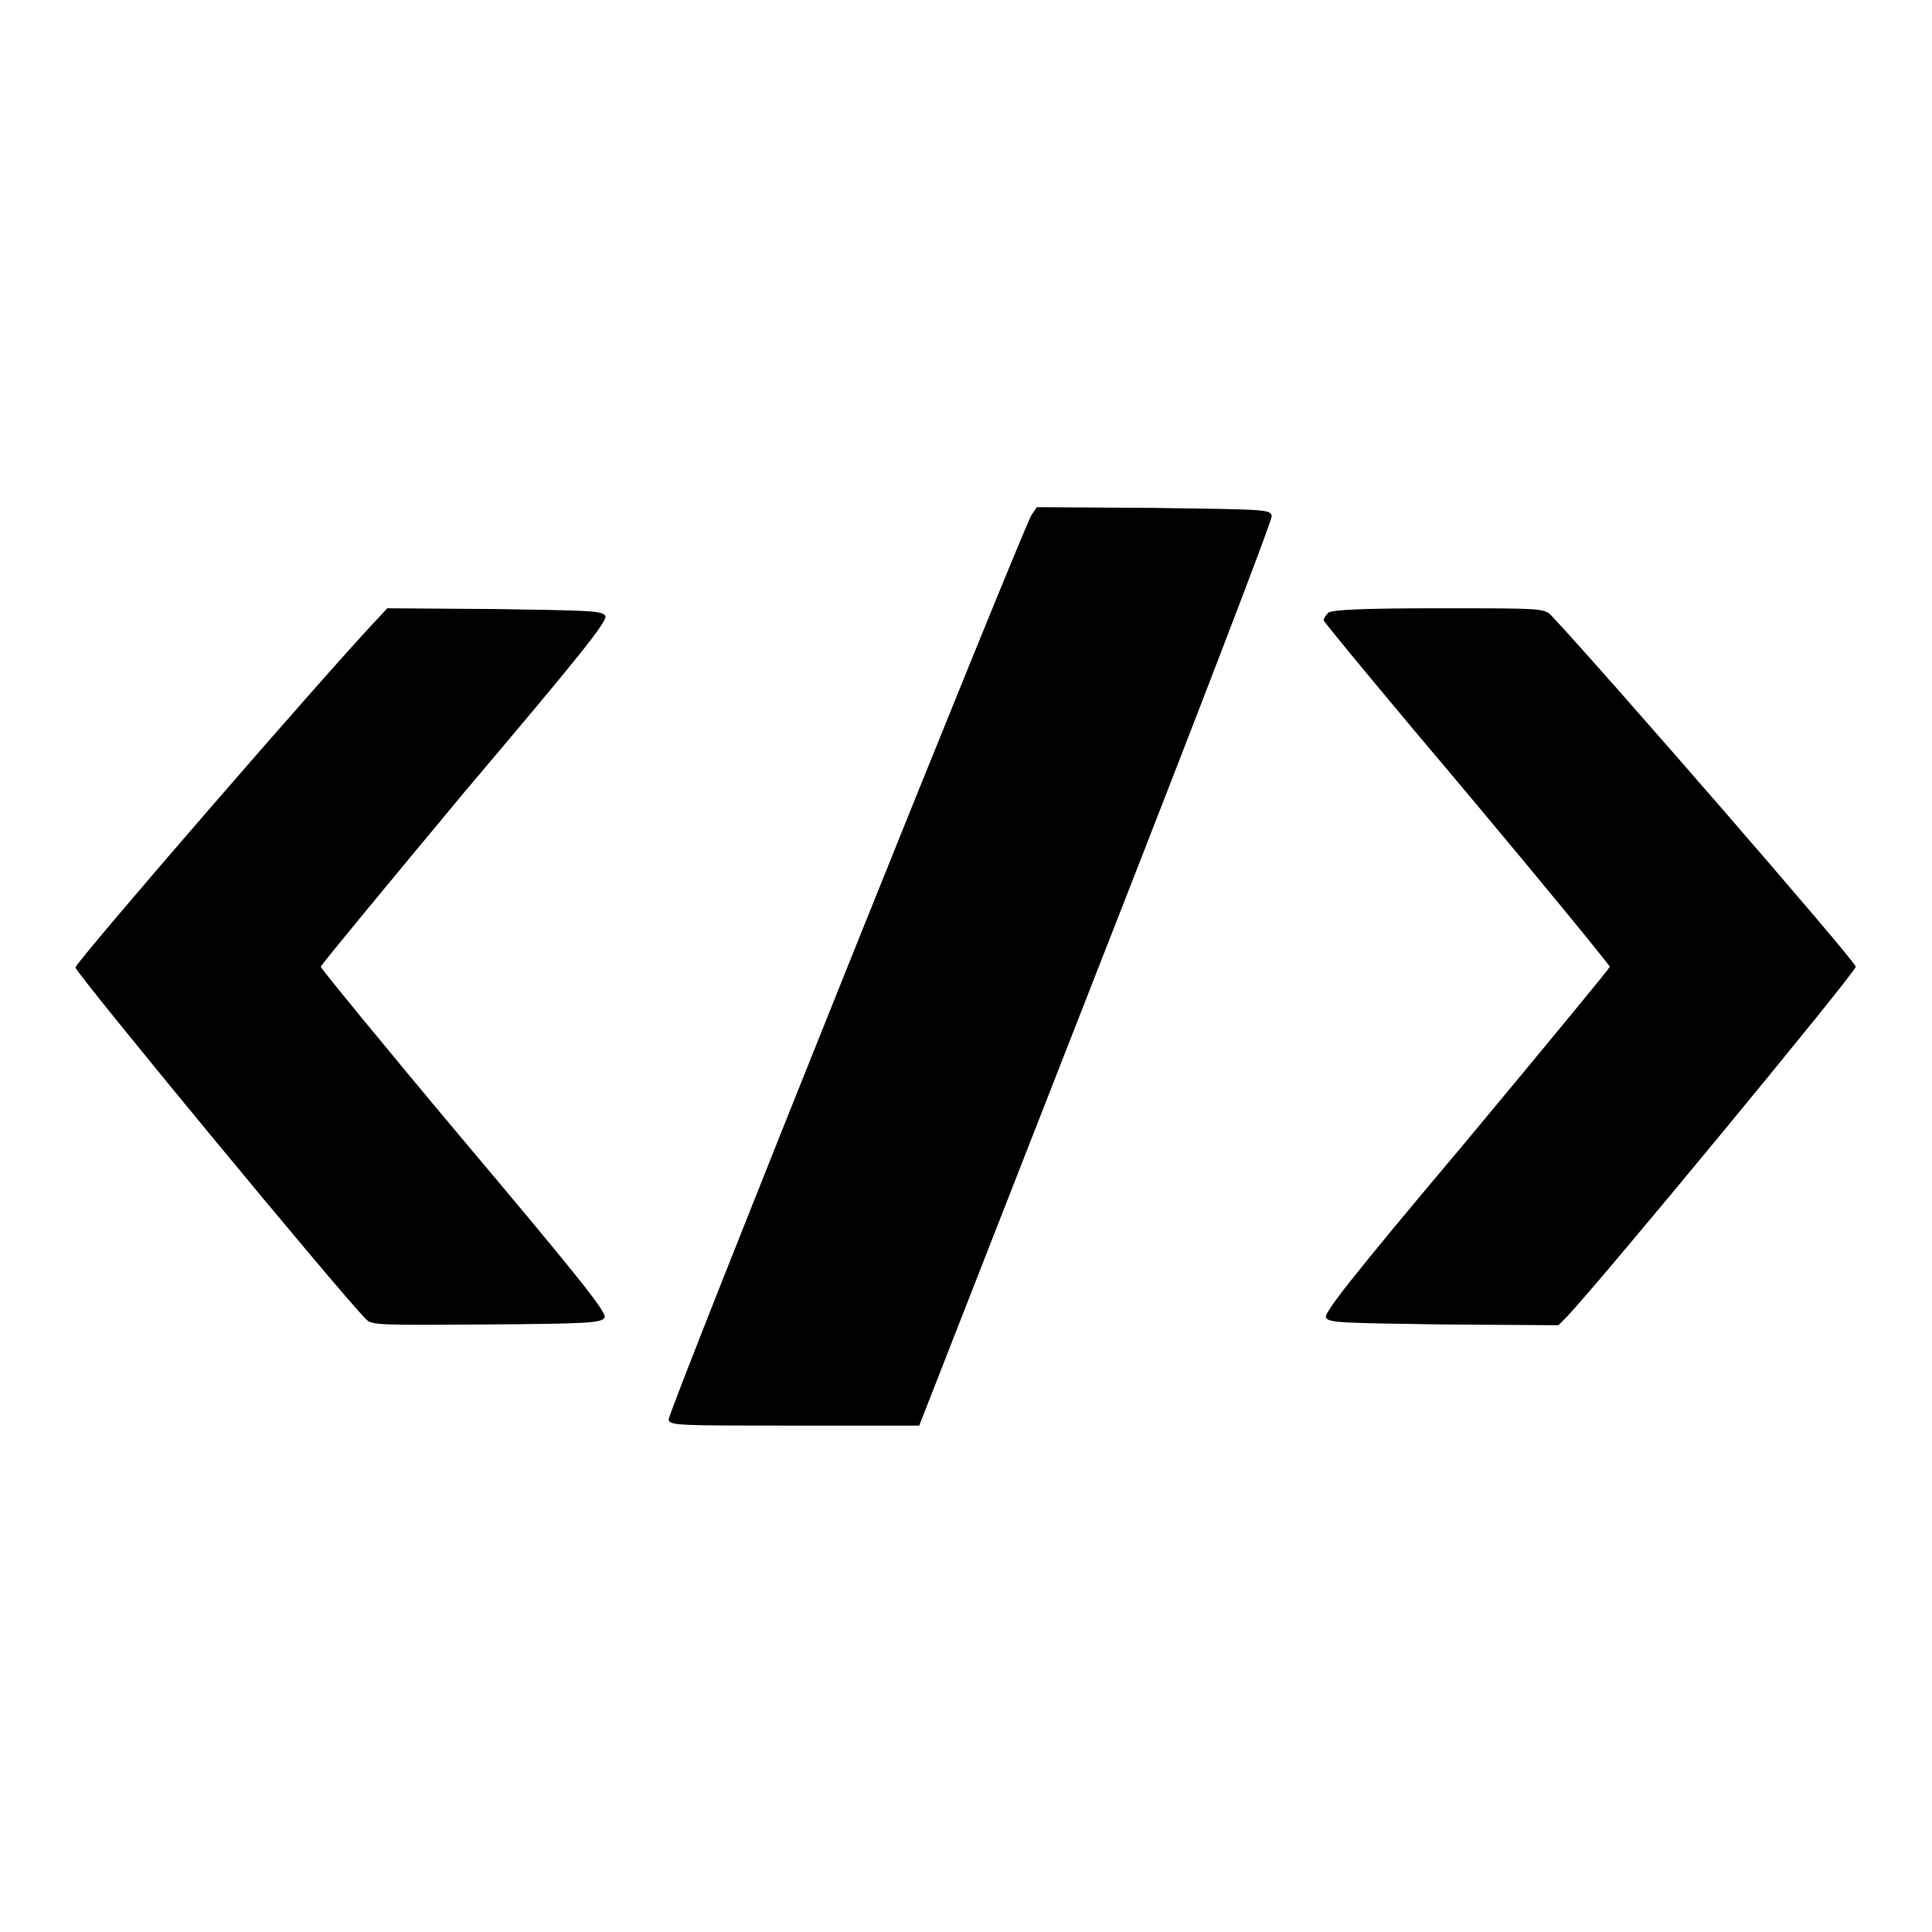 <?xml version="1.0" encoding="utf-8"?>
<!-- Svg Vector Icons : http://www.onlinewebfonts.com/icon -->
<!DOCTYPE svg PUBLIC "-//W3C//DTD SVG 1.1//EN" "http://www.w3.org/Graphics/SVG/1.1/DTD/svg11.dtd">
<svg version="1.1" xmlns="http://www.w3.org/2000/svg" xmlns:xlink="http://www.w3.org/1999/xlink" x="0px" y="0px" viewBox="0 0 256 256" enable-background="new 0 0 256 256" xml:space="preserve">
<g><g><g><path fill="#000000" d="M136.7,68.2c-1.3,2.1-48.3,119.1-48.1,119.9c0.1,0.8,1.3,0.8,16.7,0.8h16.5l23.4-59.8c12.9-32.9,23.4-60.2,23.3-60.7c-0.1-0.9-0.6-0.9-15.6-1.1l-15.5-0.1L136.7,68.2z"/><path fill="#000000" d="M50.3,81.7c-6.7,7-40.3,45.8-40.3,46.5c0,0.7,35,43.1,38.5,46.6c0.7,0.8,1.9,0.8,16,0.7c13.3-0.1,15.2-0.2,15.6-0.9c0.4-0.6-3.2-5.1-18.6-23.4c-10.5-12.5-19-22.9-19-23.1c0-0.2,8.6-10.6,19-23.1C77,86.7,80.6,82.2,80.2,81.6c-0.4-0.7-2.2-0.7-14.7-0.9l-14.2-0.1L50.3,81.7z"/><path fill="#000000" d="M176,81.2c-0.3,0.3-0.6,0.7-0.6,1c0,0.2,8.5,10.5,19,22.9c10.4,12.4,18.9,22.8,18.9,23c0,0.2-8.6,10.6-19,23.1c-15.5,18.4-18.9,22.8-18.6,23.4c0.4,0.7,2.3,0.7,15.6,0.9l15.2,0.1l1-1c4.6-4.8,38.4-45.8,38.4-46.5c0-0.7-33-38.7-40.3-46.5c-1-1-1.1-1-15-1C180.4,80.6,176.5,80.8,176,81.2z"/></g></g></g>
</svg>